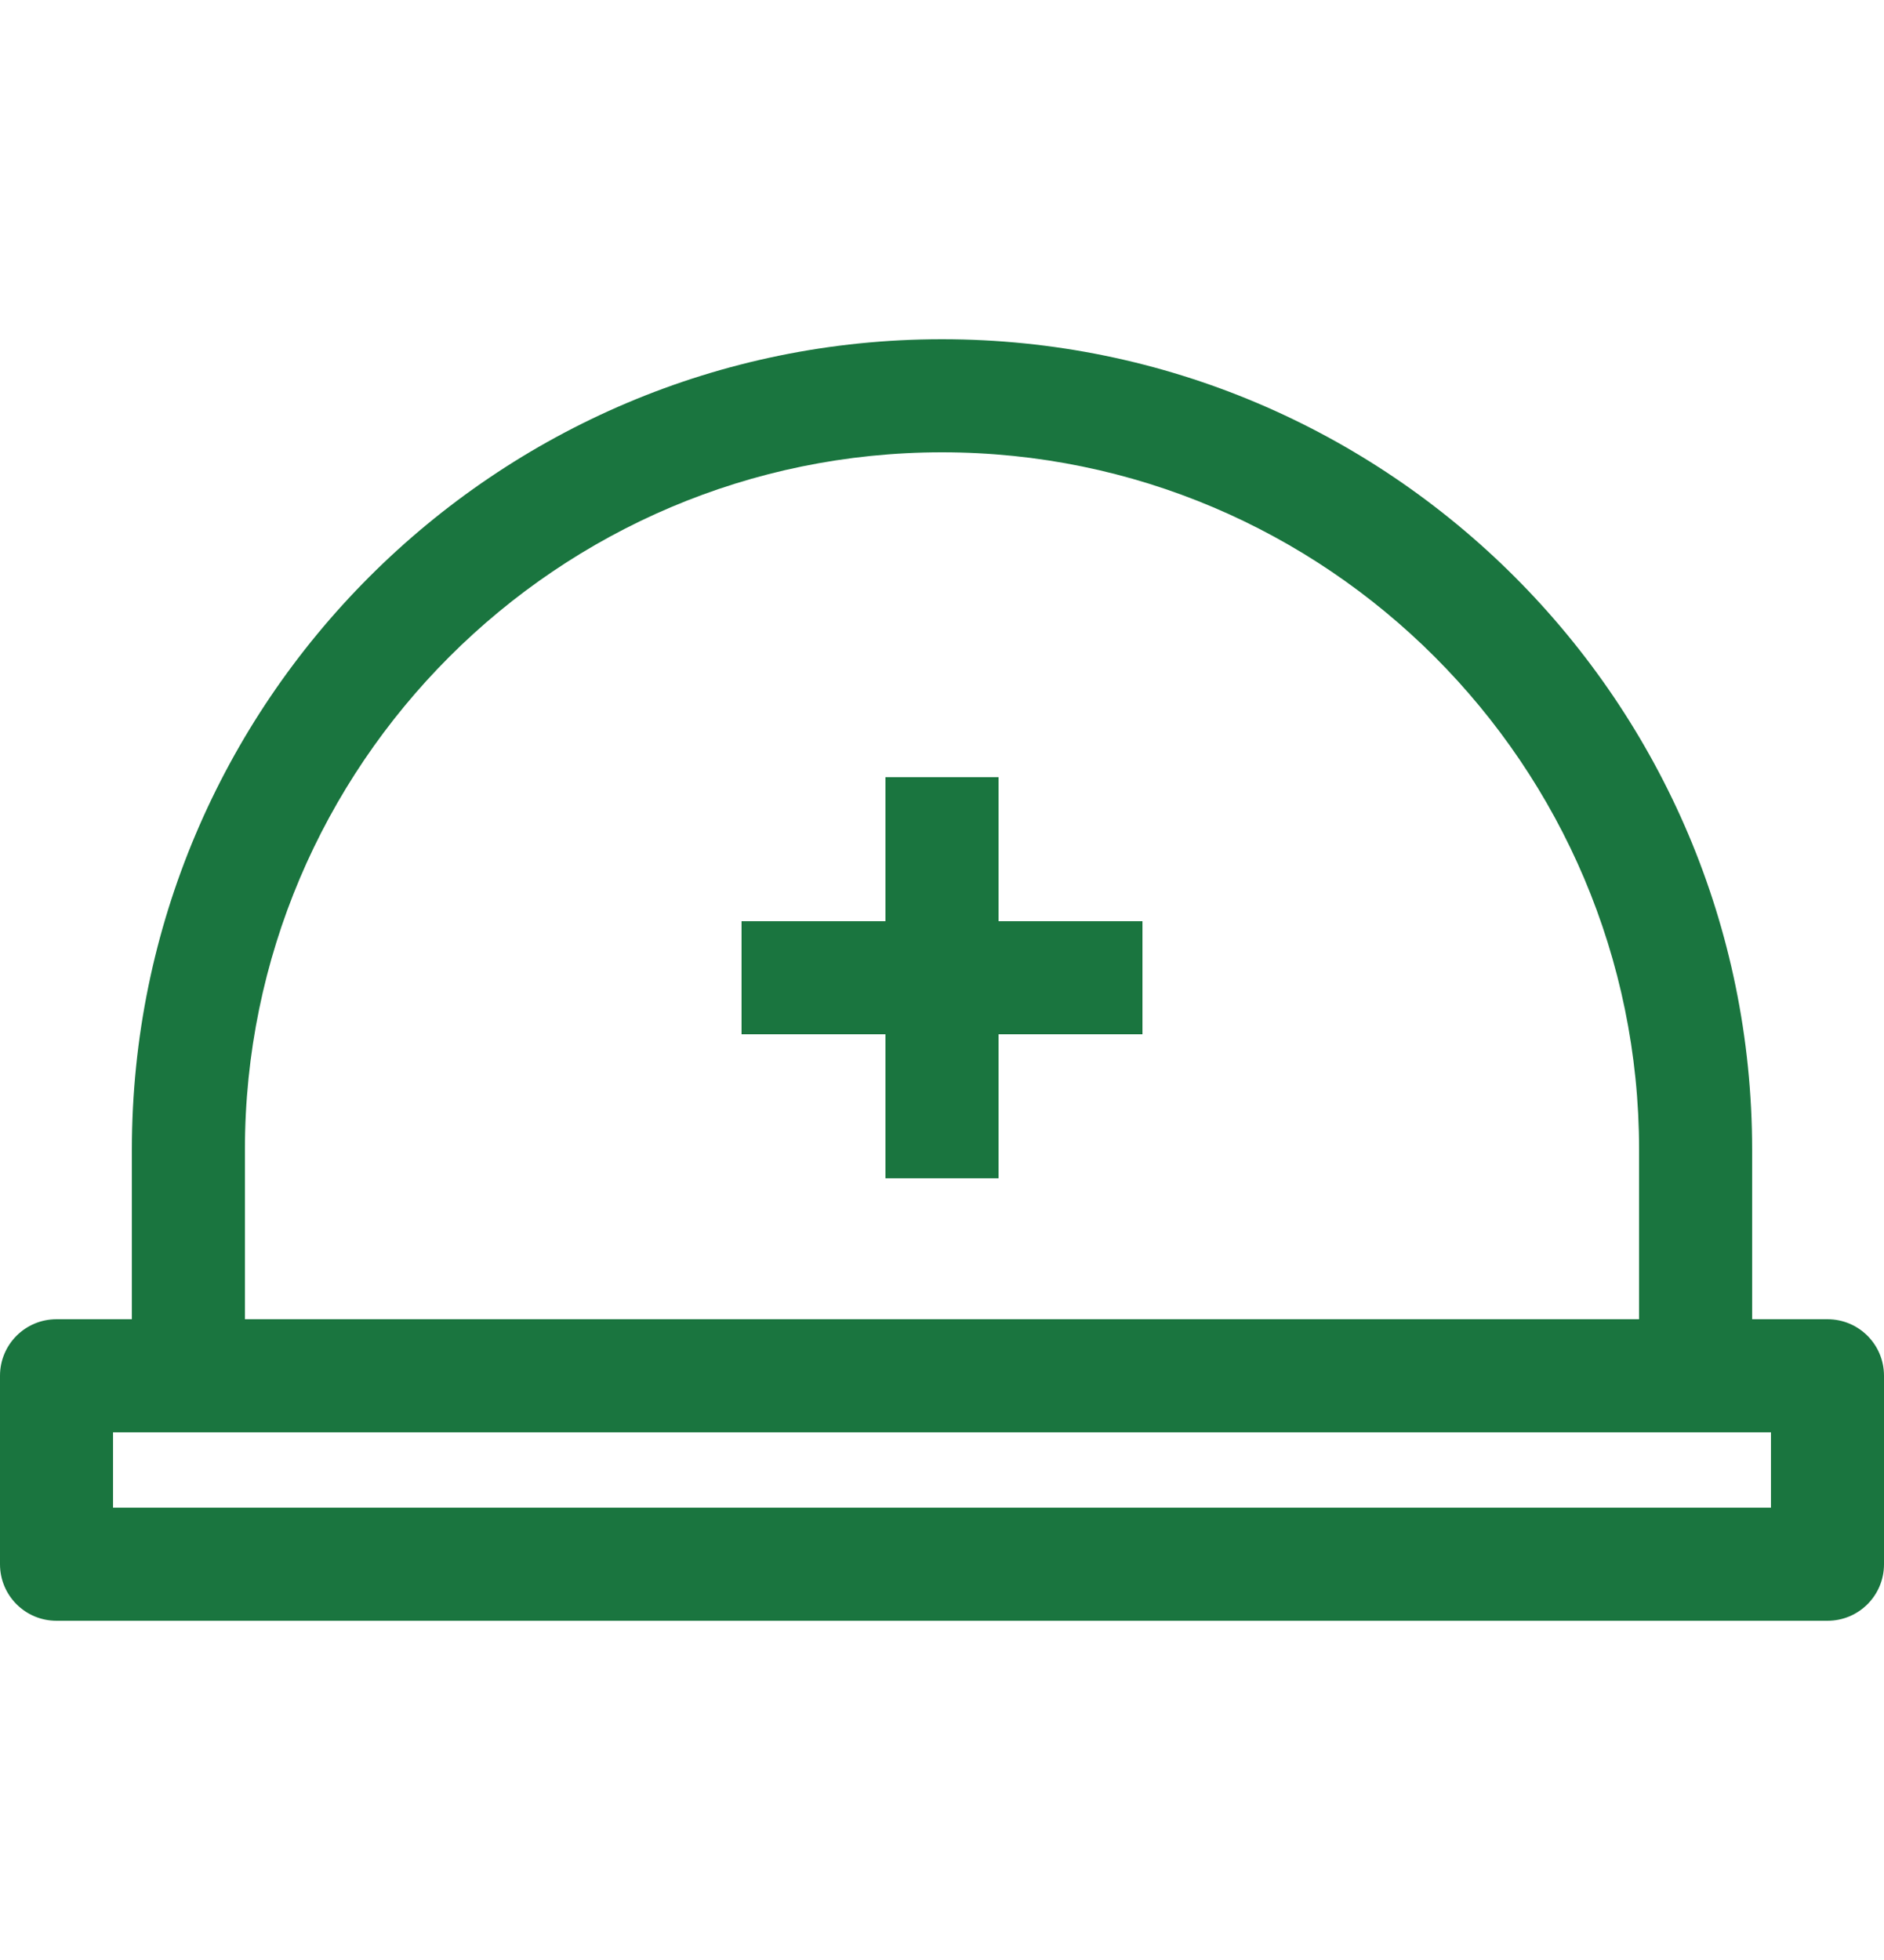 <svg fill="none" height="26" viewBox="0 0 25 26" width="25" xmlns="http://www.w3.org/2000/svg"><g fill="#1a753f"><path d="m13.25 10.31h-1.5v1.91h-1.91v1.5h1.91v1.91h1.5v-1.91h1.91v-1.5h-1.91z"/><path d="m24.25 17.5h-1v-2.25c0-5.93-4.82-10.75-10.75-10.75s-10.75 4.82-10.75 10.75v2.25h-1c-.415 0-.75.335-.75.75v2.5c0 .415.335.75.75.75h23.5c.415 0 .75-.335.75-.75v-2.5c0-.415-.335-.75-.75-.75zm-21-2.25c0-5.1 4.15-9.25 9.25-9.25s9.25 4.15 9.25 9.25v2.25h-18.5zm20.25 4.75h-22v-1h22z"/></g></svg>